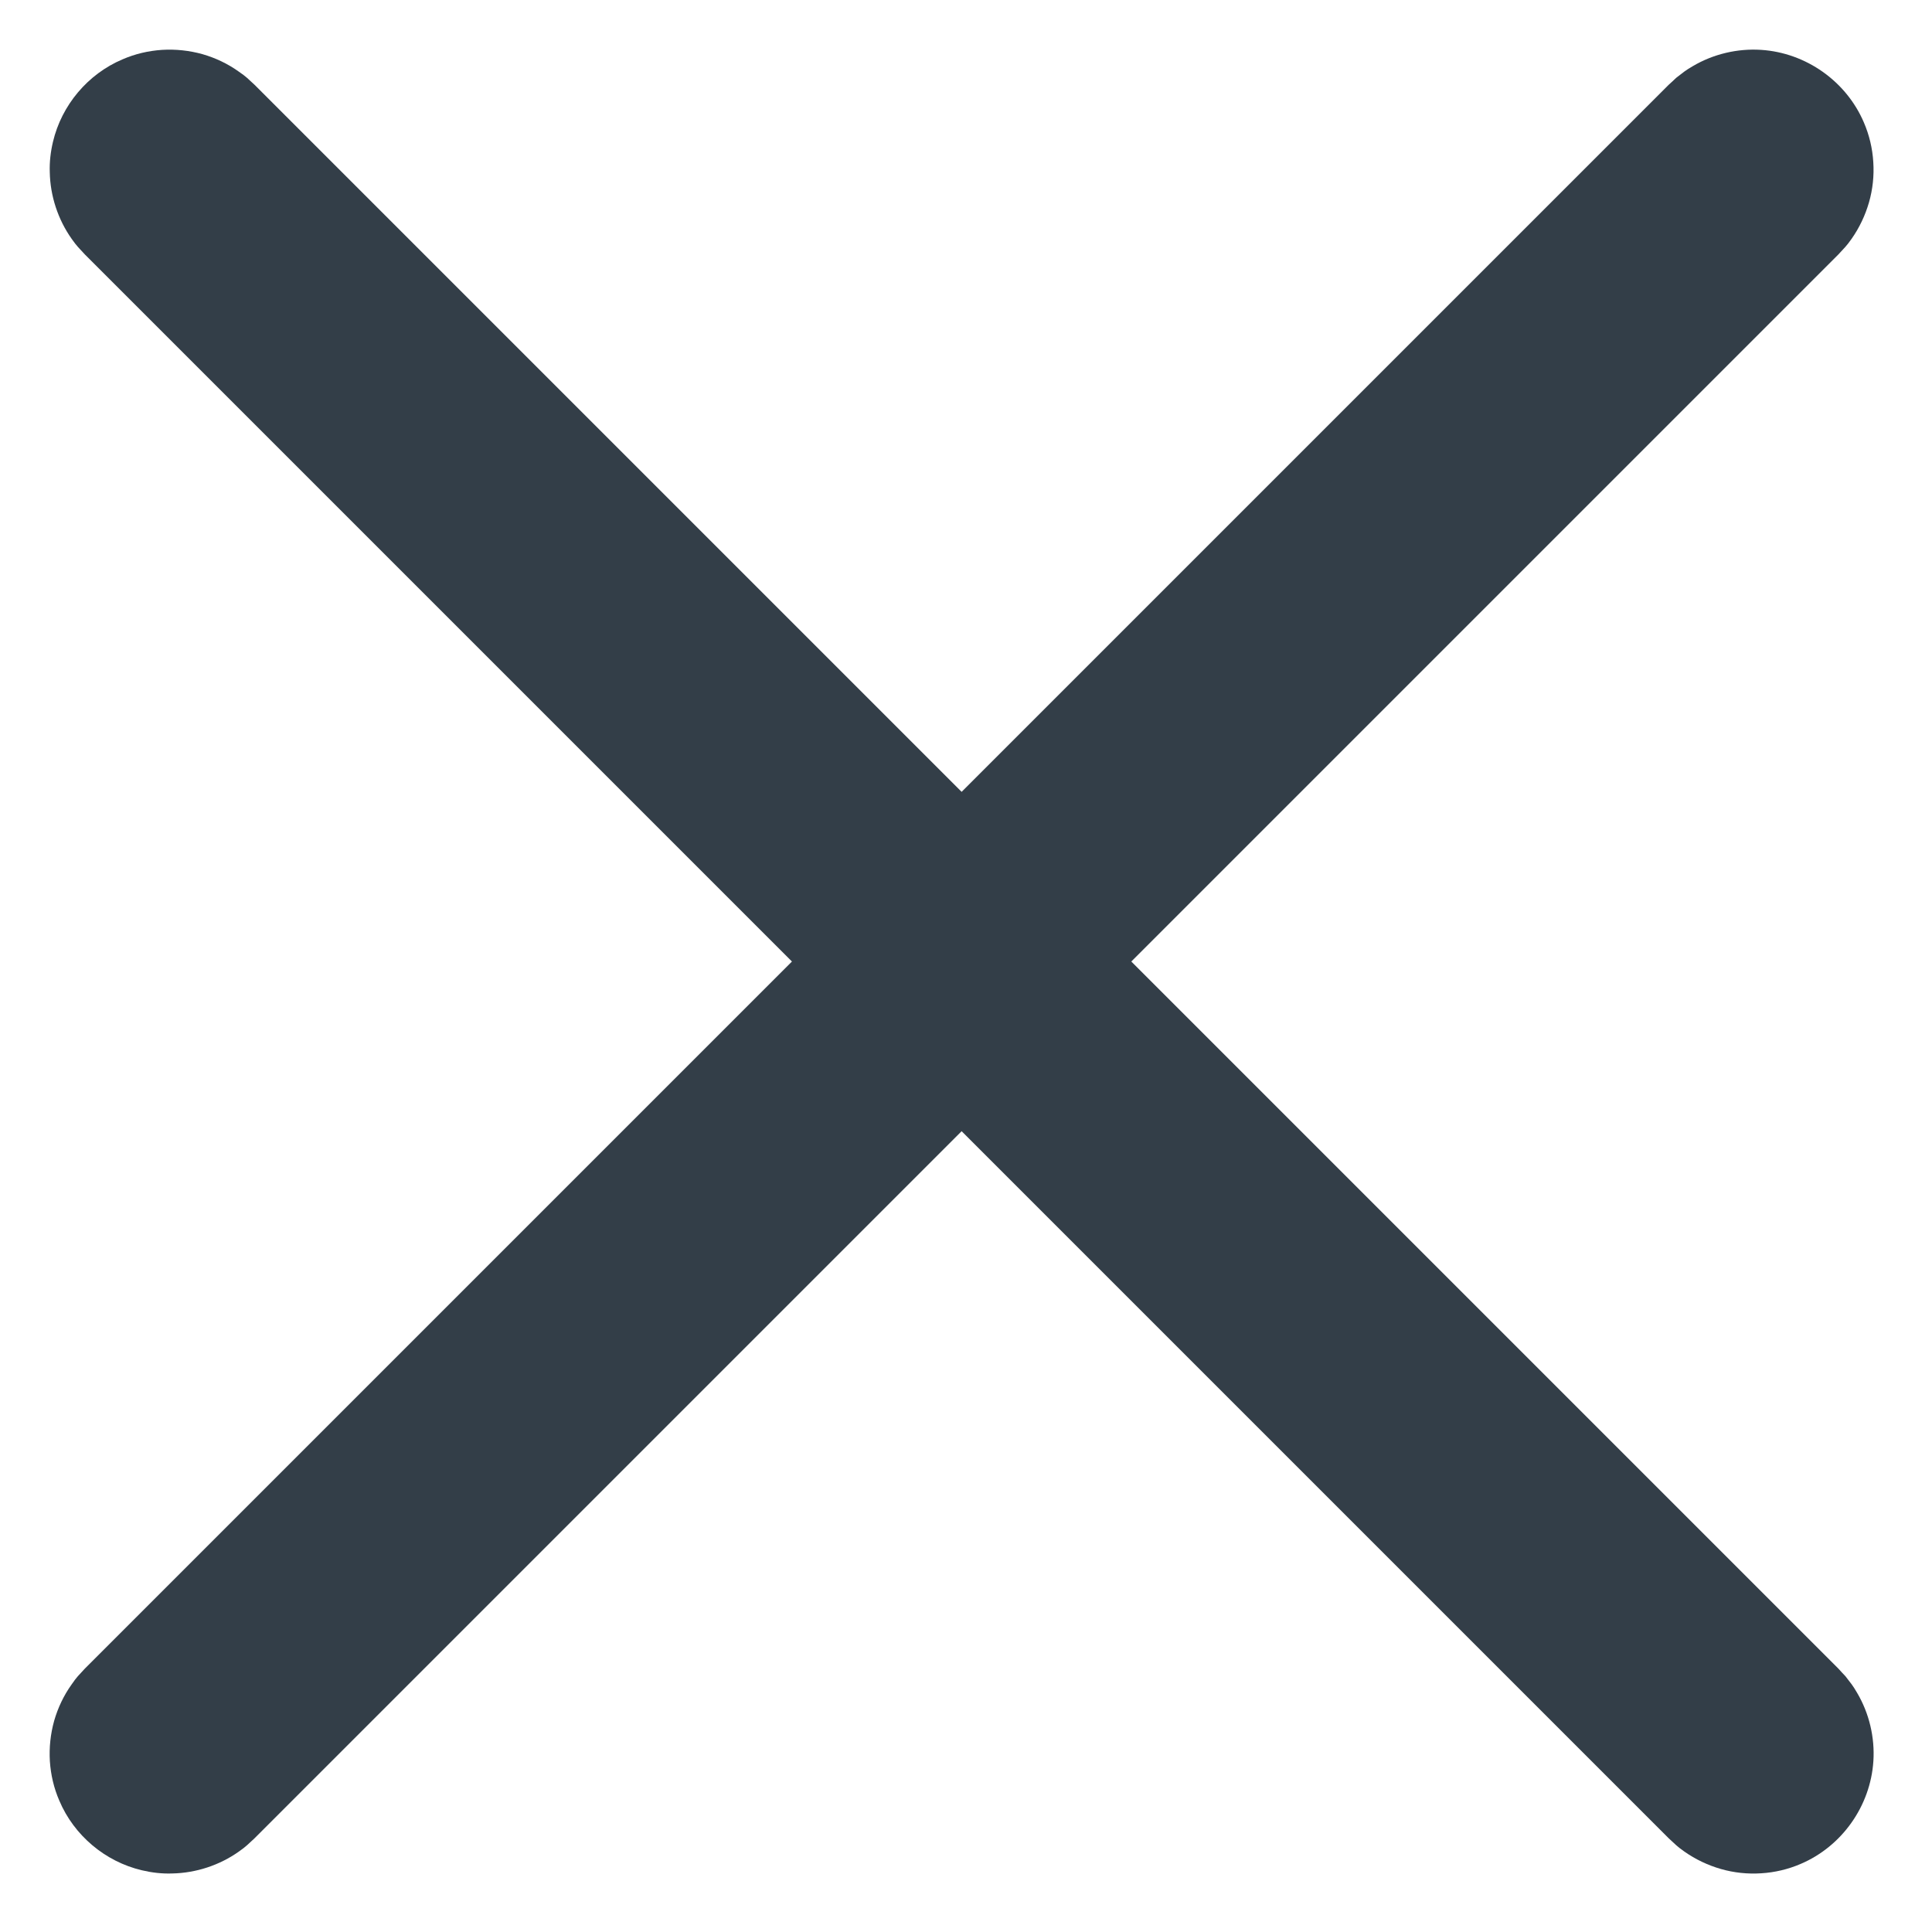 <?xml version="1.0" encoding="UTF-8"?>
<svg width="15px" height="15px" viewBox="0 0 15 15" version="1.1" xmlns="http://www.w3.org/2000/svg" xmlns:xlink="http://www.w3.org/1999/xlink">
    <title>icon/hamburger_menu</title>
    <g id="1_Mobile" stroke="none" stroke-width="1" fill="none" fill-rule="evenodd">
        <g id="5.11_reset_m" transform="translate(-330, -200)" fill="#333E48">
            <g id="Group-7" transform="translate(20, 190)">
                <g id="Group" transform="translate(15, 10)">
                    <g id="icon/hamburger_menu" transform="translate(295, -0)">
                        <path d="M16.241,6.537 C16.31,6.546 16.328,6.546 16.396,6.564 C16.575,6.61 16.739,6.711 16.861,6.85 C17.091,7.112 17.156,7.49 17.026,7.813 C16.987,7.911 16.931,8.002 16.861,8.081 C16.791,8.161 16.708,8.228 16.616,8.279 C16.524,8.33 16.423,8.366 16.319,8.384 C16.25,8.396 16.232,8.394 16.162,8.397 L-1.23,8.397 C-1.3,8.394 -1.318,8.396 -1.387,8.384 C-1.569,8.353 -1.741,8.266 -1.874,8.138 C-1.932,8.084 -1.981,8.022 -2.023,7.954 C-2.177,7.705 -2.204,7.39 -2.094,7.119 C-2.055,7.02 -1.999,6.93 -1.929,6.85 C-1.859,6.771 -1.776,6.704 -1.684,6.652 C-1.592,6.601 -1.491,6.565 -1.387,6.548 C-1.318,6.535 -1.3,6.537 -1.23,6.534 L16.162,6.534 C16.188,6.535 16.214,6.537 16.241,6.537" id="Fill-7" transform="translate(7.466, 7.466) rotate(-45) translate(-7.466, -7.466)"></path>
                        <path d="M16.241,6.537 C16.31,6.546 16.328,6.546 16.396,6.564 C16.575,6.61 16.739,6.711 16.861,6.85 C17.091,7.112 17.156,7.49 17.026,7.813 C16.987,7.911 16.931,8.002 16.861,8.081 C16.791,8.161 16.708,8.228 16.616,8.279 C16.524,8.33 16.423,8.366 16.319,8.384 C16.25,8.396 16.232,8.394 16.162,8.397 L-1.23,8.397 C-1.3,8.394 -1.318,8.396 -1.387,8.384 C-1.569,8.353 -1.741,8.266 -1.874,8.138 C-1.932,8.084 -1.981,8.022 -2.023,7.954 C-2.177,7.705 -2.204,7.39 -2.094,7.119 C-2.055,7.02 -1.999,6.93 -1.929,6.85 C-1.859,6.771 -1.776,6.704 -1.684,6.652 C-1.592,6.601 -1.491,6.565 -1.387,6.548 C-1.318,6.535 -1.3,6.537 -1.23,6.534 L16.162,6.534 C16.188,6.535 16.214,6.537 16.241,6.537" id="Fill-7" transform="translate(7.466, 7.466) rotate(45) translate(-7.466, -7.466)"></path>
                    </g>
                </g>
            </g>
        </g>
    </g>
</svg>